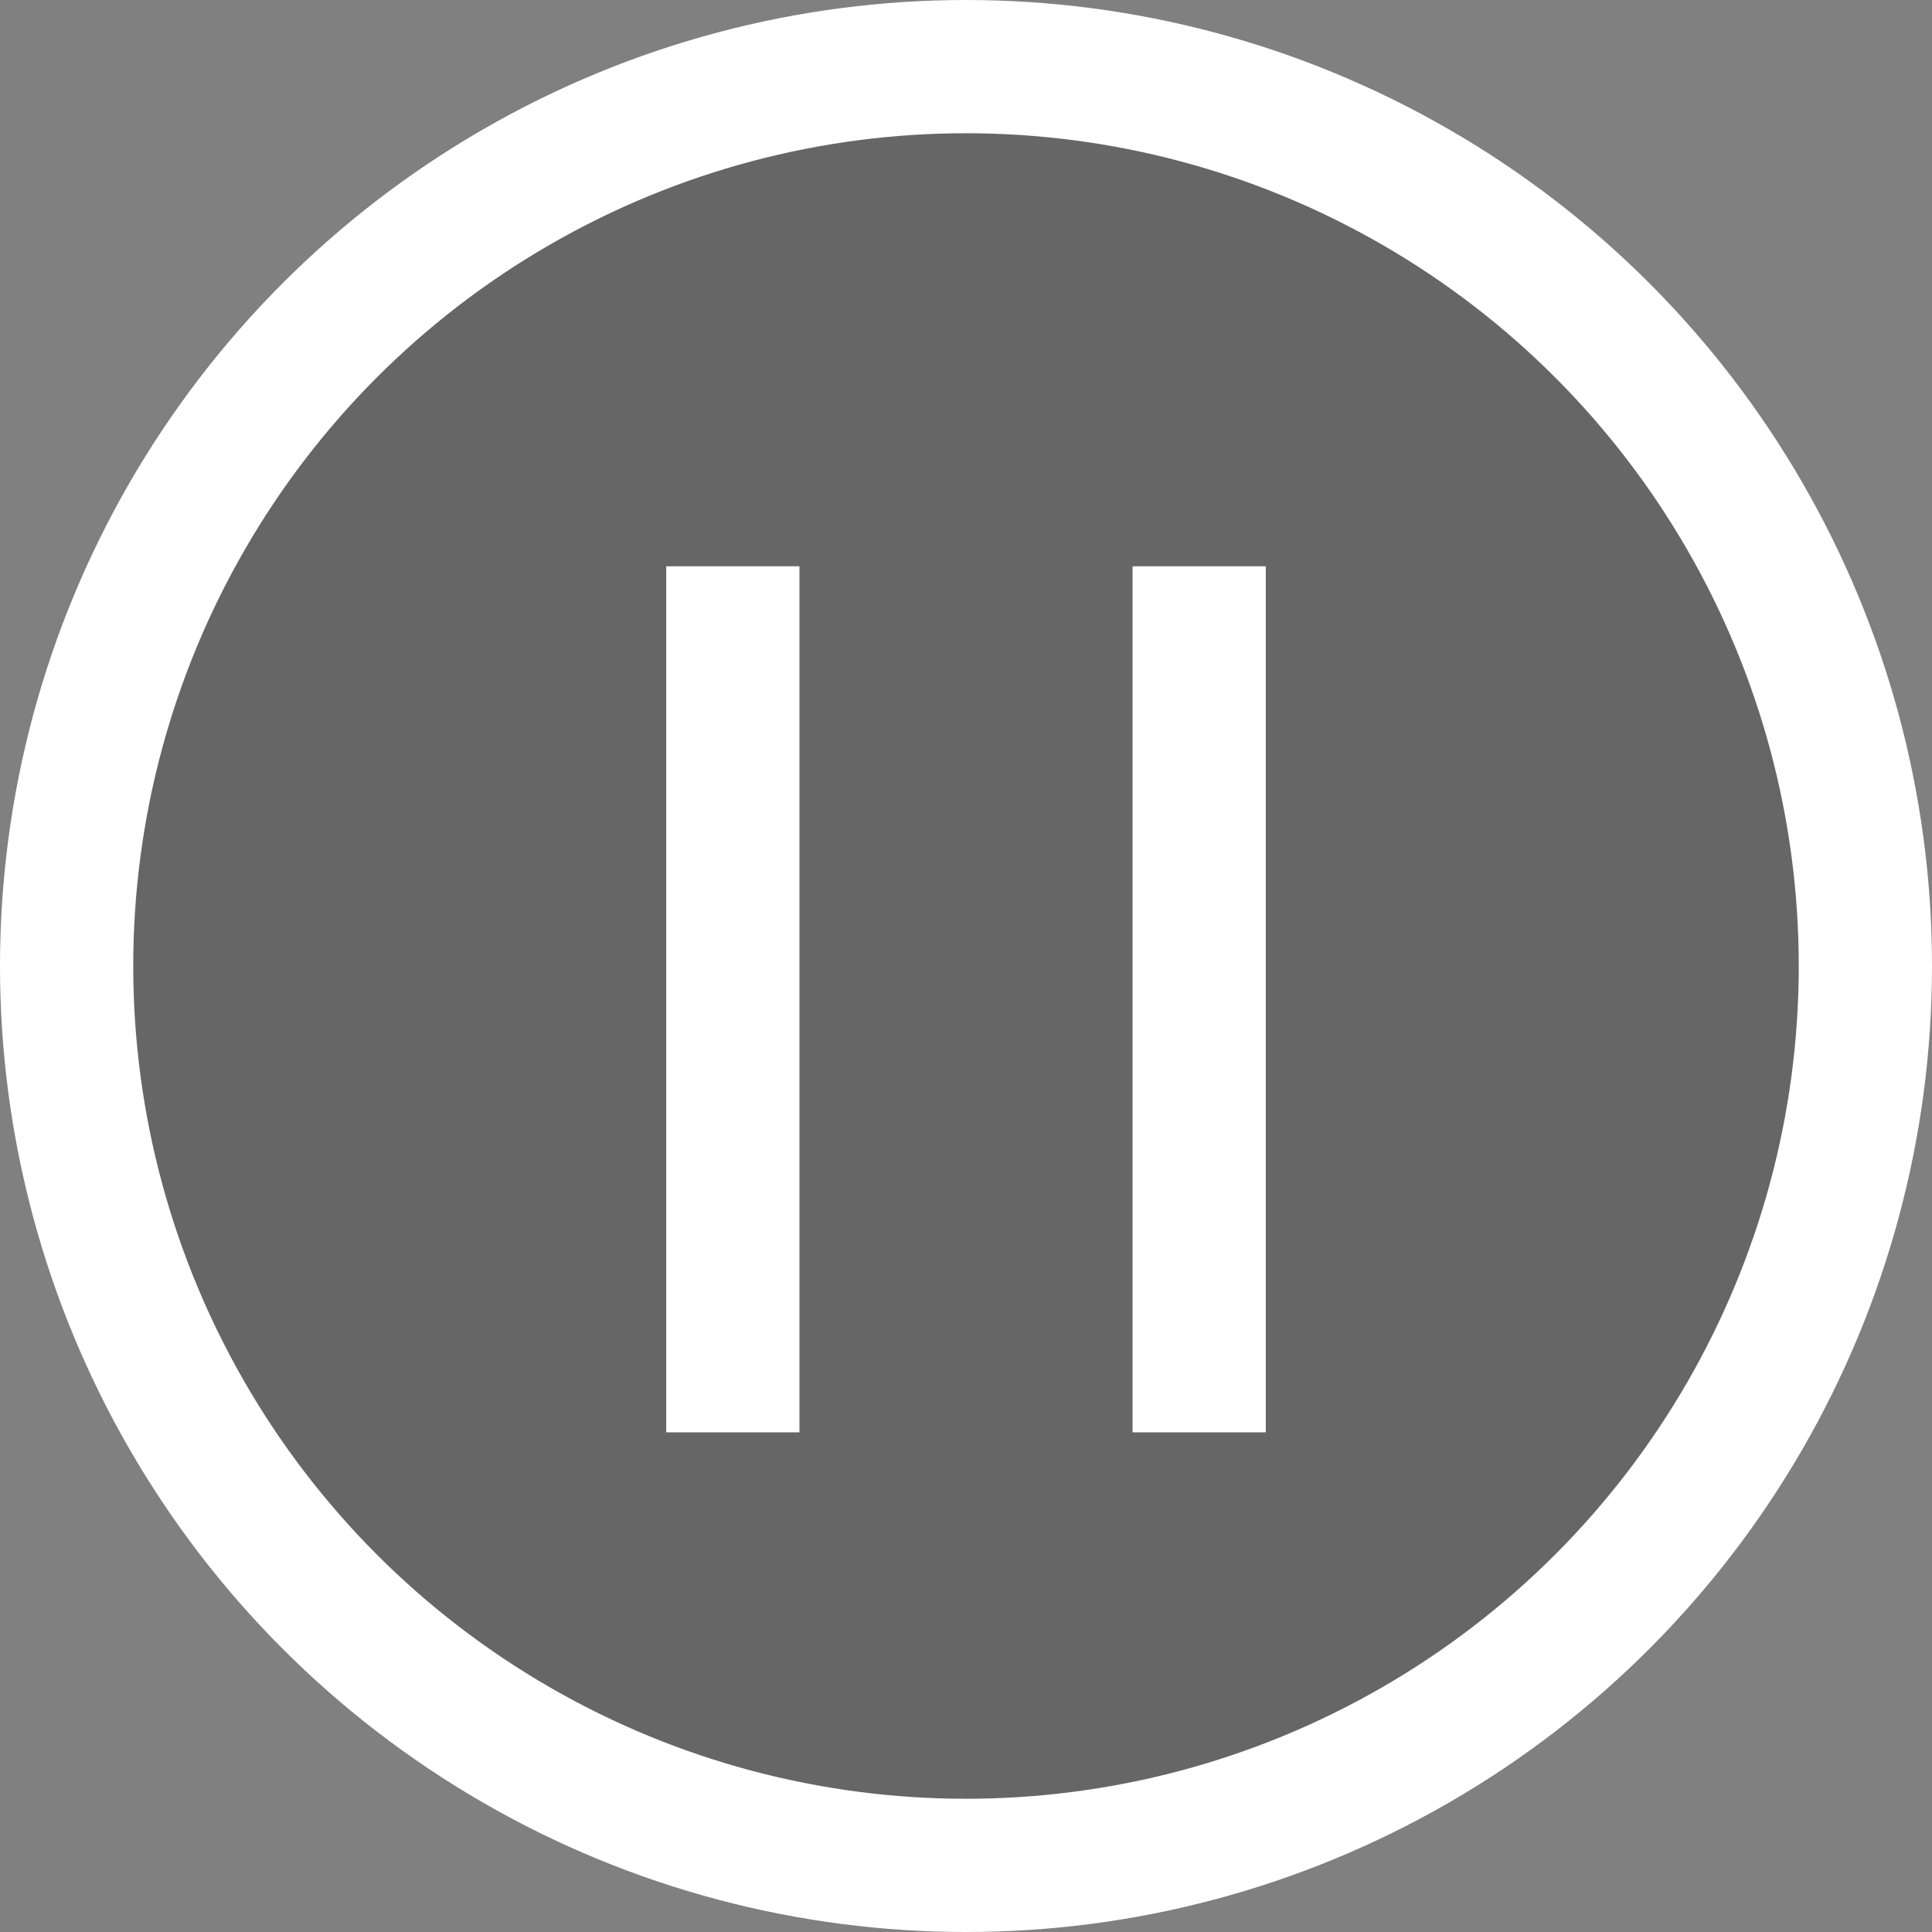 <svg width="29" height="29" viewBox="0 0 29 29" fill="none" xmlns="http://www.w3.org/2000/svg">
<rect x="0" y="0" width="29" height="29" fill="#808080" stroke="none"/>
<circle cx="14.5" cy="14.5" r="13.5" fill="black" fill-opacity="0.2" stroke="white" stroke-width="2"/>
<line x1="18" y1="8.5" x2="18" y2="21.5" stroke="white" stroke-width="2"/>
<line x1="11" y1="8.5" x2="11" y2="21.5" stroke="white" stroke-width="2"/>
</svg>
